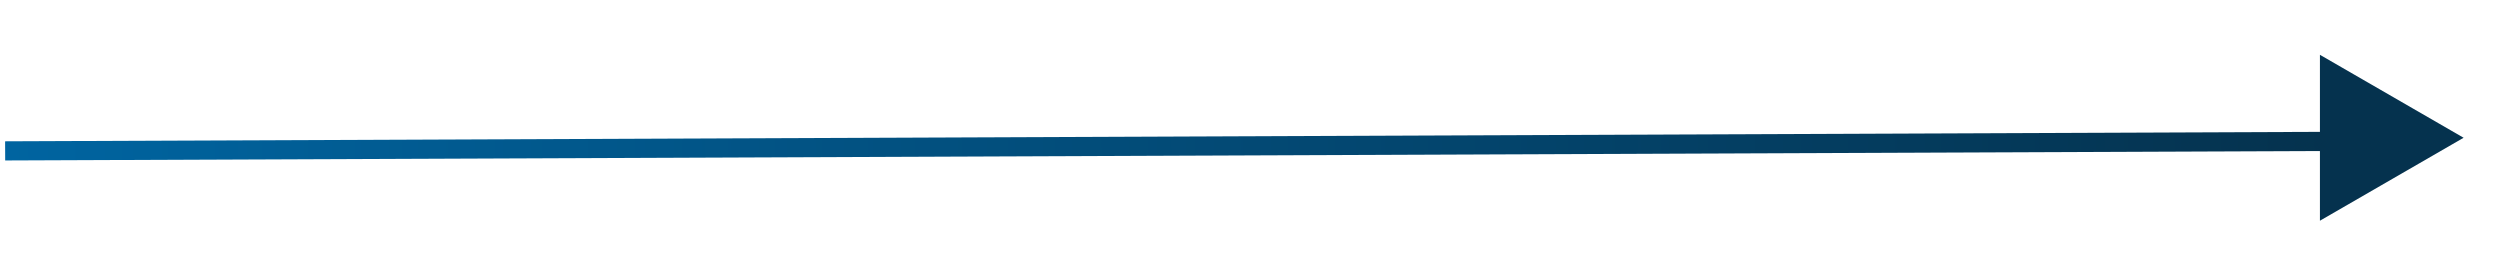 <svg width="261" height="29" viewBox="0 0 261 29" fill="none" xmlns="http://www.w3.org/2000/svg">
<line x1="0.537" y1="15.752" x2="245.537" y2="14.752" stroke="url(#paint0_linear_9169_7733)" stroke-width="2"/>
<path d="M242.201 5.722L257.201 14.382L242.201 23.043L242.201 5.722Z" fill="#05324E"/>
<defs>
<linearGradient id="paint0_linear_9169_7733" x1="245.545" y1="16.75" x2="0.545" y2="17.75" gradientUnits="userSpaceOnUse">
<stop offset="0.006" stop-color="#05324E"/>
<stop offset="1" stop-color="#0064A0"/>
</linearGradient>
</defs>
</svg>

